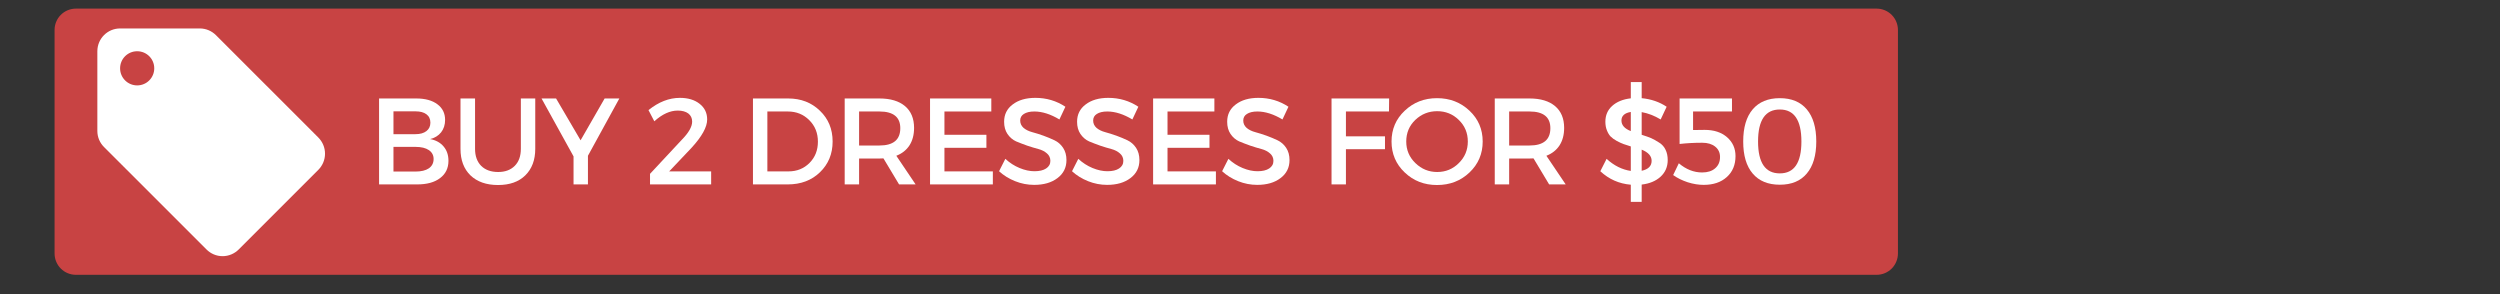 <svg xmlns="http://www.w3.org/2000/svg" xmlns:xlink="http://www.w3.org/1999/xlink" width="340" zoomAndPan="magnify" viewBox="0 0 255 30" height="40" preserveAspectRatio="xMidYMid meet" version="1.0"><rect x="0" y="0" width="255" height="30" fill="#333333" stroke="none"/><defs><g/><clipPath id="95ea4ccca6"><path d="M 5.566 0.879 L 193.59 0.879 L 193.59 28.031 L 5.566 28.031 Z M 5.566 0.879 " clip-rule="nonzero"/></clipPath><clipPath id="8291f77640"><path d="M 7.742 0.879 L 191.414 0.879 C 191.992 0.879 192.543 1.109 192.953 1.516 C 193.359 1.926 193.59 2.48 193.59 3.055 L 193.59 25.852 C 193.59 26.43 193.359 26.984 192.953 27.395 C 192.543 27.801 191.992 28.031 191.414 28.031 L 7.742 28.031 C 7.164 28.031 6.609 27.801 6.203 27.395 C 5.793 26.984 5.566 26.43 5.566 25.852 L 5.566 3.055 C 5.566 2.48 5.793 1.926 6.203 1.516 C 6.609 1.109 7.164 0.879 7.742 0.879 " clip-rule="nonzero"/></clipPath><clipPath id="d464246f75"><path d="M 9.93 2.902 L 33.152 2.902 L 33.152 26.129 L 9.93 26.129 Z M 9.93 2.902 " clip-rule="nonzero"/></clipPath></defs><g clip-path="url(#95ea4ccca6)"><g clip-path="url(#8291f77640)"><path fill="#c84343" d="M 5.566 0.879 L 193.59 0.879 L 193.59 28.031 L 5.566 28.031 Z M 5.566 0.879 " fill-opacity="1" fill-rule="nonzero"/></g></g><g fill="#ffffff" fill-opacity="1"><g transform="translate(37.509, 18.81)"><g><path d="M 1.156 -8.766 L 4.953 -8.766 C 5.867 -8.766 6.586 -8.566 7.109 -8.172 C 7.629 -7.785 7.891 -7.254 7.891 -6.578 C 7.891 -6.078 7.754 -5.656 7.484 -5.312 C 7.211 -4.969 6.836 -4.738 6.359 -4.625 C 6.941 -4.52 7.398 -4.27 7.734 -3.875 C 8.066 -3.488 8.234 -3 8.234 -2.406 C 8.234 -1.656 7.945 -1.066 7.375 -0.641 C 6.812 -0.211 6.035 0 5.047 0 L 1.156 0 Z M 2.625 -7.453 L 2.625 -5.125 L 4.875 -5.125 C 5.344 -5.125 5.711 -5.227 5.984 -5.438 C 6.254 -5.645 6.391 -5.93 6.391 -6.297 C 6.391 -6.672 6.254 -6.957 5.984 -7.156 C 5.723 -7.352 5.352 -7.453 4.875 -7.453 Z M 2.625 -3.828 L 2.625 -1.312 L 4.875 -1.312 C 5.457 -1.312 5.91 -1.422 6.234 -1.641 C 6.555 -1.867 6.719 -2.188 6.719 -2.594 C 6.719 -2.977 6.555 -3.281 6.234 -3.5 C 5.91 -3.719 5.457 -3.828 4.875 -3.828 Z M 2.625 -3.828 "/></g></g></g><g fill="#ffffff" fill-opacity="1"><g transform="translate(46.002, 18.81)"><g><path d="M 8.594 -8.766 L 8.594 -3.625 C 8.594 -2.488 8.254 -1.586 7.578 -0.922 C 6.91 -0.266 5.984 0.062 4.797 0.062 C 3.609 0.062 2.672 -0.266 1.984 -0.922 C 1.305 -1.586 0.969 -2.488 0.969 -3.625 L 0.969 -8.766 L 2.453 -8.766 L 2.453 -3.625 C 2.453 -2.895 2.66 -2.316 3.078 -1.891 C 3.504 -1.473 4.082 -1.266 4.812 -1.266 C 5.52 -1.266 6.082 -1.473 6.5 -1.891 C 6.914 -2.305 7.125 -2.883 7.125 -3.625 L 7.125 -8.766 Z M 8.594 -8.766 "/></g></g></g><g fill="#ffffff" fill-opacity="1"><g transform="translate(55.22, 18.81)"><g><path d="M 4.75 -2.922 L 4.75 0 L 3.281 0 L 3.281 -2.859 L 0.016 -8.766 L 1.5 -8.766 L 4 -4.5 L 6.453 -8.766 L 7.953 -8.766 Z M 4.75 -2.922 "/></g></g></g><g fill="#ffffff" fill-opacity="1"><g transform="translate(62.85, 18.81)"><g/></g></g><g fill="#ffffff" fill-opacity="1"><g transform="translate(65.74, 18.81)"><g><path d="M 3.609 -8.828 C 4.441 -8.828 5.113 -8.625 5.625 -8.219 C 6.133 -7.82 6.391 -7.289 6.391 -6.625 C 6.391 -5.852 5.859 -4.891 4.797 -3.734 L 2.516 -1.328 L 6.797 -1.328 L 6.797 0 L 0.562 0 L 0.562 -1.078 L 3.797 -4.547 C 4.504 -5.266 4.859 -5.883 4.859 -6.406 C 4.859 -6.758 4.727 -7.035 4.469 -7.234 C 4.207 -7.43 3.848 -7.531 3.391 -7.531 C 2.598 -7.531 1.801 -7.164 1 -6.438 L 0.406 -7.578 C 1.438 -8.41 2.504 -8.828 3.609 -8.828 Z M 3.609 -8.828 "/></g></g></g><g fill="#ffffff" fill-opacity="1"><g transform="translate(72.757, 18.81)"><g/></g></g><g fill="#ffffff" fill-opacity="1"><g transform="translate(75.646, 18.81)"><g><path d="M 1.156 -8.766 L 4.75 -8.766 C 6.051 -8.766 7.129 -8.348 7.984 -7.516 C 8.848 -6.691 9.281 -5.645 9.281 -4.375 C 9.281 -3.113 8.848 -2.066 7.984 -1.234 C 7.129 -0.41 6.035 0 4.703 0 L 1.156 0 Z M 2.625 -7.438 L 2.625 -1.328 L 4.781 -1.328 C 5.633 -1.328 6.348 -1.613 6.922 -2.188 C 7.492 -2.758 7.781 -3.484 7.781 -4.359 C 7.781 -5.242 7.484 -5.977 6.891 -6.562 C 6.305 -7.145 5.582 -7.438 4.719 -7.438 Z M 2.625 -7.438 "/></g></g></g><g fill="#ffffff" fill-opacity="1"><g transform="translate(85.002, 18.81)"><g><path d="M 6.703 0 L 5.109 -2.656 C 5.023 -2.645 4.891 -2.641 4.703 -2.641 L 2.625 -2.641 L 2.625 0 L 1.156 0 L 1.156 -8.766 L 4.703 -8.766 C 5.828 -8.766 6.695 -8.504 7.312 -7.984 C 7.926 -7.461 8.234 -6.723 8.234 -5.766 C 8.234 -5.066 8.078 -4.473 7.766 -3.984 C 7.453 -3.504 7.004 -3.148 6.422 -2.922 L 8.391 0 Z M 2.625 -3.969 L 4.703 -3.969 C 6.117 -3.969 6.828 -4.555 6.828 -5.734 C 6.828 -6.867 6.117 -7.438 4.703 -7.438 L 2.625 -7.438 Z M 2.625 -3.969 "/></g></g></g><g fill="#ffffff" fill-opacity="1"><g transform="translate(93.708, 18.81)"><g><path d="M 7.406 -7.438 L 2.625 -7.438 L 2.625 -5.062 L 6.906 -5.062 L 6.906 -3.734 L 2.625 -3.734 L 2.625 -1.328 L 7.562 -1.328 L 7.562 0 L 1.156 0 L 1.156 -8.766 L 7.406 -8.766 Z M 7.406 -7.438 "/></g></g></g><g fill="#ffffff" fill-opacity="1"><g transform="translate(101.576, 18.81)"><g><path d="M 4.031 -8.828 C 5.164 -8.828 6.188 -8.523 7.094 -7.922 L 6.484 -6.625 C 5.586 -7.164 4.734 -7.438 3.922 -7.438 C 3.473 -7.438 3.117 -7.352 2.859 -7.188 C 2.609 -7.031 2.484 -6.805 2.484 -6.516 C 2.484 -6.223 2.598 -5.973 2.828 -5.766 C 3.066 -5.566 3.363 -5.422 3.719 -5.328 C 4.07 -5.234 4.453 -5.113 4.859 -4.969 C 5.266 -4.82 5.641 -4.664 5.984 -4.5 C 6.336 -4.332 6.629 -4.078 6.859 -3.734 C 7.086 -3.391 7.203 -2.973 7.203 -2.484 C 7.203 -1.711 6.895 -1.098 6.281 -0.641 C 5.676 -0.18 4.883 0.047 3.906 0.047 C 3.238 0.047 2.594 -0.078 1.969 -0.328 C 1.344 -0.578 0.797 -0.914 0.328 -1.344 L 0.969 -2.609 C 1.406 -2.203 1.891 -1.891 2.422 -1.672 C 2.953 -1.453 3.457 -1.344 3.938 -1.344 C 4.445 -1.344 4.844 -1.438 5.125 -1.625 C 5.414 -1.812 5.562 -2.07 5.562 -2.406 C 5.562 -2.707 5.445 -2.957 5.219 -3.156 C 4.988 -3.363 4.695 -3.516 4.344 -3.609 C 3.988 -3.703 3.609 -3.816 3.203 -3.953 C 2.797 -4.098 2.414 -4.242 2.062 -4.391 C 1.719 -4.547 1.426 -4.797 1.188 -5.141 C 0.957 -5.484 0.844 -5.898 0.844 -6.391 C 0.844 -7.129 1.133 -7.719 1.719 -8.156 C 2.301 -8.602 3.07 -8.828 4.031 -8.828 Z M 4.031 -8.828 "/></g></g></g><g fill="#ffffff" fill-opacity="1"><g transform="translate(109.018, 18.81)"><g><path d="M 4.031 -8.828 C 5.164 -8.828 6.188 -8.523 7.094 -7.922 L 6.484 -6.625 C 5.586 -7.164 4.734 -7.438 3.922 -7.438 C 3.473 -7.438 3.117 -7.352 2.859 -7.188 C 2.609 -7.031 2.484 -6.805 2.484 -6.516 C 2.484 -6.223 2.598 -5.973 2.828 -5.766 C 3.066 -5.566 3.363 -5.422 3.719 -5.328 C 4.07 -5.234 4.453 -5.113 4.859 -4.969 C 5.266 -4.82 5.641 -4.664 5.984 -4.5 C 6.336 -4.332 6.629 -4.078 6.859 -3.734 C 7.086 -3.391 7.203 -2.973 7.203 -2.484 C 7.203 -1.711 6.895 -1.098 6.281 -0.641 C 5.676 -0.18 4.883 0.047 3.906 0.047 C 3.238 0.047 2.594 -0.078 1.969 -0.328 C 1.344 -0.578 0.797 -0.914 0.328 -1.344 L 0.969 -2.609 C 1.406 -2.203 1.891 -1.891 2.422 -1.672 C 2.953 -1.453 3.457 -1.344 3.938 -1.344 C 4.445 -1.344 4.844 -1.438 5.125 -1.625 C 5.414 -1.812 5.562 -2.07 5.562 -2.406 C 5.562 -2.707 5.445 -2.957 5.219 -3.156 C 4.988 -3.363 4.695 -3.516 4.344 -3.609 C 3.988 -3.703 3.609 -3.816 3.203 -3.953 C 2.797 -4.098 2.414 -4.242 2.062 -4.391 C 1.719 -4.547 1.426 -4.797 1.188 -5.141 C 0.957 -5.484 0.844 -5.898 0.844 -6.391 C 0.844 -7.129 1.133 -7.719 1.719 -8.156 C 2.301 -8.602 3.07 -8.828 4.031 -8.828 Z M 4.031 -8.828 "/></g></g></g><g fill="#ffffff" fill-opacity="1"><g transform="translate(116.461, 18.81)"><g><path d="M 7.406 -7.438 L 2.625 -7.438 L 2.625 -5.062 L 6.906 -5.062 L 6.906 -3.734 L 2.625 -3.734 L 2.625 -1.328 L 7.562 -1.328 L 7.562 0 L 1.156 0 L 1.156 -8.766 L 7.406 -8.766 Z M 7.406 -7.438 "/></g></g></g><g fill="#ffffff" fill-opacity="1"><g transform="translate(124.328, 18.81)"><g><path d="M 4.031 -8.828 C 5.164 -8.828 6.188 -8.523 7.094 -7.922 L 6.484 -6.625 C 5.586 -7.164 4.734 -7.438 3.922 -7.438 C 3.473 -7.438 3.117 -7.352 2.859 -7.188 C 2.609 -7.031 2.484 -6.805 2.484 -6.516 C 2.484 -6.223 2.598 -5.973 2.828 -5.766 C 3.066 -5.566 3.363 -5.422 3.719 -5.328 C 4.07 -5.234 4.453 -5.113 4.859 -4.969 C 5.266 -4.82 5.641 -4.664 5.984 -4.5 C 6.336 -4.332 6.629 -4.078 6.859 -3.734 C 7.086 -3.391 7.203 -2.973 7.203 -2.484 C 7.203 -1.711 6.895 -1.098 6.281 -0.641 C 5.676 -0.18 4.883 0.047 3.906 0.047 C 3.238 0.047 2.594 -0.078 1.969 -0.328 C 1.344 -0.578 0.797 -0.914 0.328 -1.344 L 0.969 -2.609 C 1.406 -2.203 1.891 -1.891 2.422 -1.672 C 2.953 -1.453 3.457 -1.344 3.938 -1.344 C 4.445 -1.344 4.844 -1.438 5.125 -1.625 C 5.414 -1.812 5.562 -2.07 5.562 -2.406 C 5.562 -2.707 5.445 -2.957 5.219 -3.156 C 4.988 -3.363 4.695 -3.516 4.344 -3.609 C 3.988 -3.703 3.609 -3.816 3.203 -3.953 C 2.797 -4.098 2.414 -4.242 2.062 -4.391 C 1.719 -4.547 1.426 -4.797 1.188 -5.141 C 0.957 -5.484 0.844 -5.898 0.844 -6.391 C 0.844 -7.129 1.133 -7.719 1.719 -8.156 C 2.301 -8.602 3.07 -8.828 4.031 -8.828 Z M 4.031 -8.828 "/></g></g></g><g fill="#ffffff" fill-opacity="1"><g transform="translate(131.771, 18.81)"><g/></g></g><g fill="#ffffff" fill-opacity="1"><g transform="translate(134.66, 18.81)"><g><path d="M 7.016 -7.438 L 2.625 -7.438 L 2.625 -4.906 L 6.609 -4.906 L 6.609 -3.594 L 2.625 -3.594 L 2.625 0 L 1.156 0 L 1.156 -8.766 L 7.031 -8.766 Z M 7.016 -7.438 "/></g></g></g><g fill="#ffffff" fill-opacity="1"><g transform="translate(141.515, 18.81)"><g><path d="M 1.766 -7.516 C 2.66 -8.367 3.758 -8.797 5.062 -8.797 C 6.375 -8.797 7.477 -8.367 8.375 -7.516 C 9.27 -6.672 9.719 -5.625 9.719 -4.375 C 9.719 -3.125 9.27 -2.07 8.375 -1.219 C 7.477 -0.363 6.375 0.062 5.062 0.062 C 3.758 0.062 2.66 -0.363 1.766 -1.219 C 0.867 -2.07 0.422 -3.125 0.422 -4.375 C 0.422 -5.625 0.867 -6.672 1.766 -7.516 Z M 5.078 -7.469 C 4.211 -7.469 3.469 -7.172 2.844 -6.578 C 2.227 -5.984 1.922 -5.25 1.922 -4.375 C 1.922 -3.508 2.234 -2.773 2.859 -2.172 C 3.484 -1.566 4.223 -1.266 5.078 -1.266 C 5.941 -1.266 6.676 -1.566 7.281 -2.172 C 7.895 -2.773 8.203 -3.508 8.203 -4.375 C 8.203 -5.25 7.895 -5.984 7.281 -6.578 C 6.676 -7.172 5.941 -7.469 5.078 -7.469 Z M 5.078 -7.469 "/></g></g></g><g fill="#ffffff" fill-opacity="1"><g transform="translate(151.309, 18.81)"><g><path d="M 6.703 0 L 5.109 -2.656 C 5.023 -2.645 4.891 -2.641 4.703 -2.641 L 2.625 -2.641 L 2.625 0 L 1.156 0 L 1.156 -8.766 L 4.703 -8.766 C 5.828 -8.766 6.695 -8.504 7.312 -7.984 C 7.926 -7.461 8.234 -6.723 8.234 -5.766 C 8.234 -5.066 8.078 -4.473 7.766 -3.984 C 7.453 -3.504 7.004 -3.148 6.422 -2.922 L 8.391 0 Z M 2.625 -3.969 L 4.703 -3.969 C 6.117 -3.969 6.828 -4.555 6.828 -5.734 C 6.828 -6.867 6.117 -7.438 4.703 -7.438 L 2.625 -7.438 Z M 2.625 -3.969 "/></g></g></g><g fill="#ffffff" fill-opacity="1"><g transform="translate(160.015, 18.81)"><g/></g></g><g fill="#ffffff" fill-opacity="1"><g transform="translate(162.904, 18.81)"><g><path d="M 4.547 -7.375 L 4.547 -5.062 C 4.953 -4.938 5.273 -4.82 5.516 -4.719 C 5.754 -4.613 6.023 -4.461 6.328 -4.266 C 6.629 -4.078 6.848 -3.832 6.984 -3.531 C 7.129 -3.238 7.203 -2.891 7.203 -2.484 C 7.203 -1.797 6.957 -1.227 6.469 -0.781 C 5.988 -0.344 5.348 -0.078 4.547 0.016 L 4.547 1.781 L 3.438 1.781 L 3.438 0.031 C 2.238 -0.07 1.203 -0.531 0.328 -1.344 L 0.969 -2.609 C 1.719 -1.922 2.539 -1.508 3.438 -1.375 L 3.438 -3.875 C 3.125 -3.969 2.867 -4.051 2.672 -4.125 C 2.484 -4.195 2.258 -4.301 2 -4.438 C 1.738 -4.582 1.531 -4.734 1.375 -4.891 C 1.227 -5.047 1.102 -5.254 1 -5.516 C 0.895 -5.773 0.844 -6.066 0.844 -6.391 C 0.844 -7.047 1.07 -7.582 1.531 -8 C 2 -8.426 2.633 -8.688 3.438 -8.781 L 3.438 -10.438 L 4.547 -10.438 L 4.547 -8.797 C 5.516 -8.703 6.363 -8.41 7.094 -7.922 L 6.484 -6.625 C 5.848 -7.008 5.203 -7.258 4.547 -7.375 Z M 3.438 -7.391 C 2.801 -7.285 2.484 -6.992 2.484 -6.516 C 2.484 -6.047 2.801 -5.688 3.438 -5.438 Z M 4.547 -3.547 L 4.547 -1.391 C 5.223 -1.535 5.562 -1.875 5.562 -2.406 C 5.562 -2.895 5.223 -3.273 4.547 -3.547 Z M 4.547 -3.547 "/></g></g></g><g fill="#ffffff" fill-opacity="1"><g transform="translate(170.334, 18.81)"><g><path d="M 6.328 -7.438 L 2.359 -7.438 L 2.359 -5.547 L 3.547 -5.562 C 4.492 -5.562 5.254 -5.312 5.828 -4.812 C 6.398 -4.312 6.688 -3.672 6.688 -2.891 C 6.688 -1.992 6.391 -1.281 5.797 -0.75 C 5.211 -0.219 4.426 0.047 3.438 0.047 C 2.926 0.047 2.383 -0.039 1.812 -0.219 C 1.25 -0.406 0.754 -0.648 0.328 -0.953 L 0.906 -2.156 C 1.645 -1.531 2.438 -1.219 3.281 -1.219 C 3.844 -1.219 4.285 -1.359 4.609 -1.641 C 4.941 -1.922 5.109 -2.305 5.109 -2.797 C 5.109 -3.242 4.941 -3.598 4.609 -3.859 C 4.285 -4.117 3.848 -4.25 3.297 -4.25 C 2.461 -4.25 1.691 -4.207 0.984 -4.125 L 0.984 -8.766 L 6.328 -8.766 Z M 6.328 -7.438 "/></g></g></g><g fill="#ffffff" fill-opacity="1"><g transform="translate(177.213, 18.81)"><g><path d="M 4.328 -8.797 C 5.523 -8.797 6.441 -8.414 7.078 -7.656 C 7.723 -6.895 8.047 -5.801 8.047 -4.375 C 8.047 -2.957 7.723 -1.867 7.078 -1.109 C 6.441 -0.348 5.523 0.031 4.328 0.031 C 3.129 0.031 2.207 -0.348 1.562 -1.109 C 0.914 -1.867 0.594 -2.957 0.594 -4.375 C 0.594 -5.801 0.914 -6.895 1.562 -7.656 C 2.207 -8.414 3.129 -8.797 4.328 -8.797 Z M 4.328 -7.641 C 2.848 -7.641 2.109 -6.551 2.109 -4.375 C 2.109 -2.207 2.848 -1.125 4.328 -1.125 C 5.797 -1.125 6.531 -2.207 6.531 -4.375 C 6.531 -6.551 5.797 -7.641 4.328 -7.641 Z M 4.328 -7.641 "/></g></g></g><g fill="#ffffff" fill-opacity="1"><g transform="translate(185.516, 18.81)"><g/></g></g><g clip-path="url(#d464246f75)"><path fill="#ffffff" d="M 32.469 14.027 L 22.023 3.582 C 21.598 3.164 21.02 2.902 20.379 2.902 L 12.25 2.902 C 10.969 2.902 9.93 3.941 9.93 5.227 L 9.93 13.355 C 9.93 14 10.188 14.578 10.613 15 L 21.066 25.449 C 21.484 25.867 22.062 26.129 22.703 26.129 C 23.34 26.129 23.926 25.867 24.344 25.449 L 32.473 17.32 C 32.891 16.898 33.152 16.316 33.152 15.676 C 33.152 15.031 32.891 14.453 32.469 14.027 Z M 13.992 8.711 C 13.027 8.711 12.25 7.93 12.25 6.969 C 12.25 6.004 13.027 5.227 13.992 5.227 C 14.957 5.227 15.734 6.004 15.734 6.969 C 15.734 7.93 14.957 8.711 13.992 8.711 Z M 13.992 8.711 " fill-opacity="1" fill-rule="nonzero"/></g></svg>